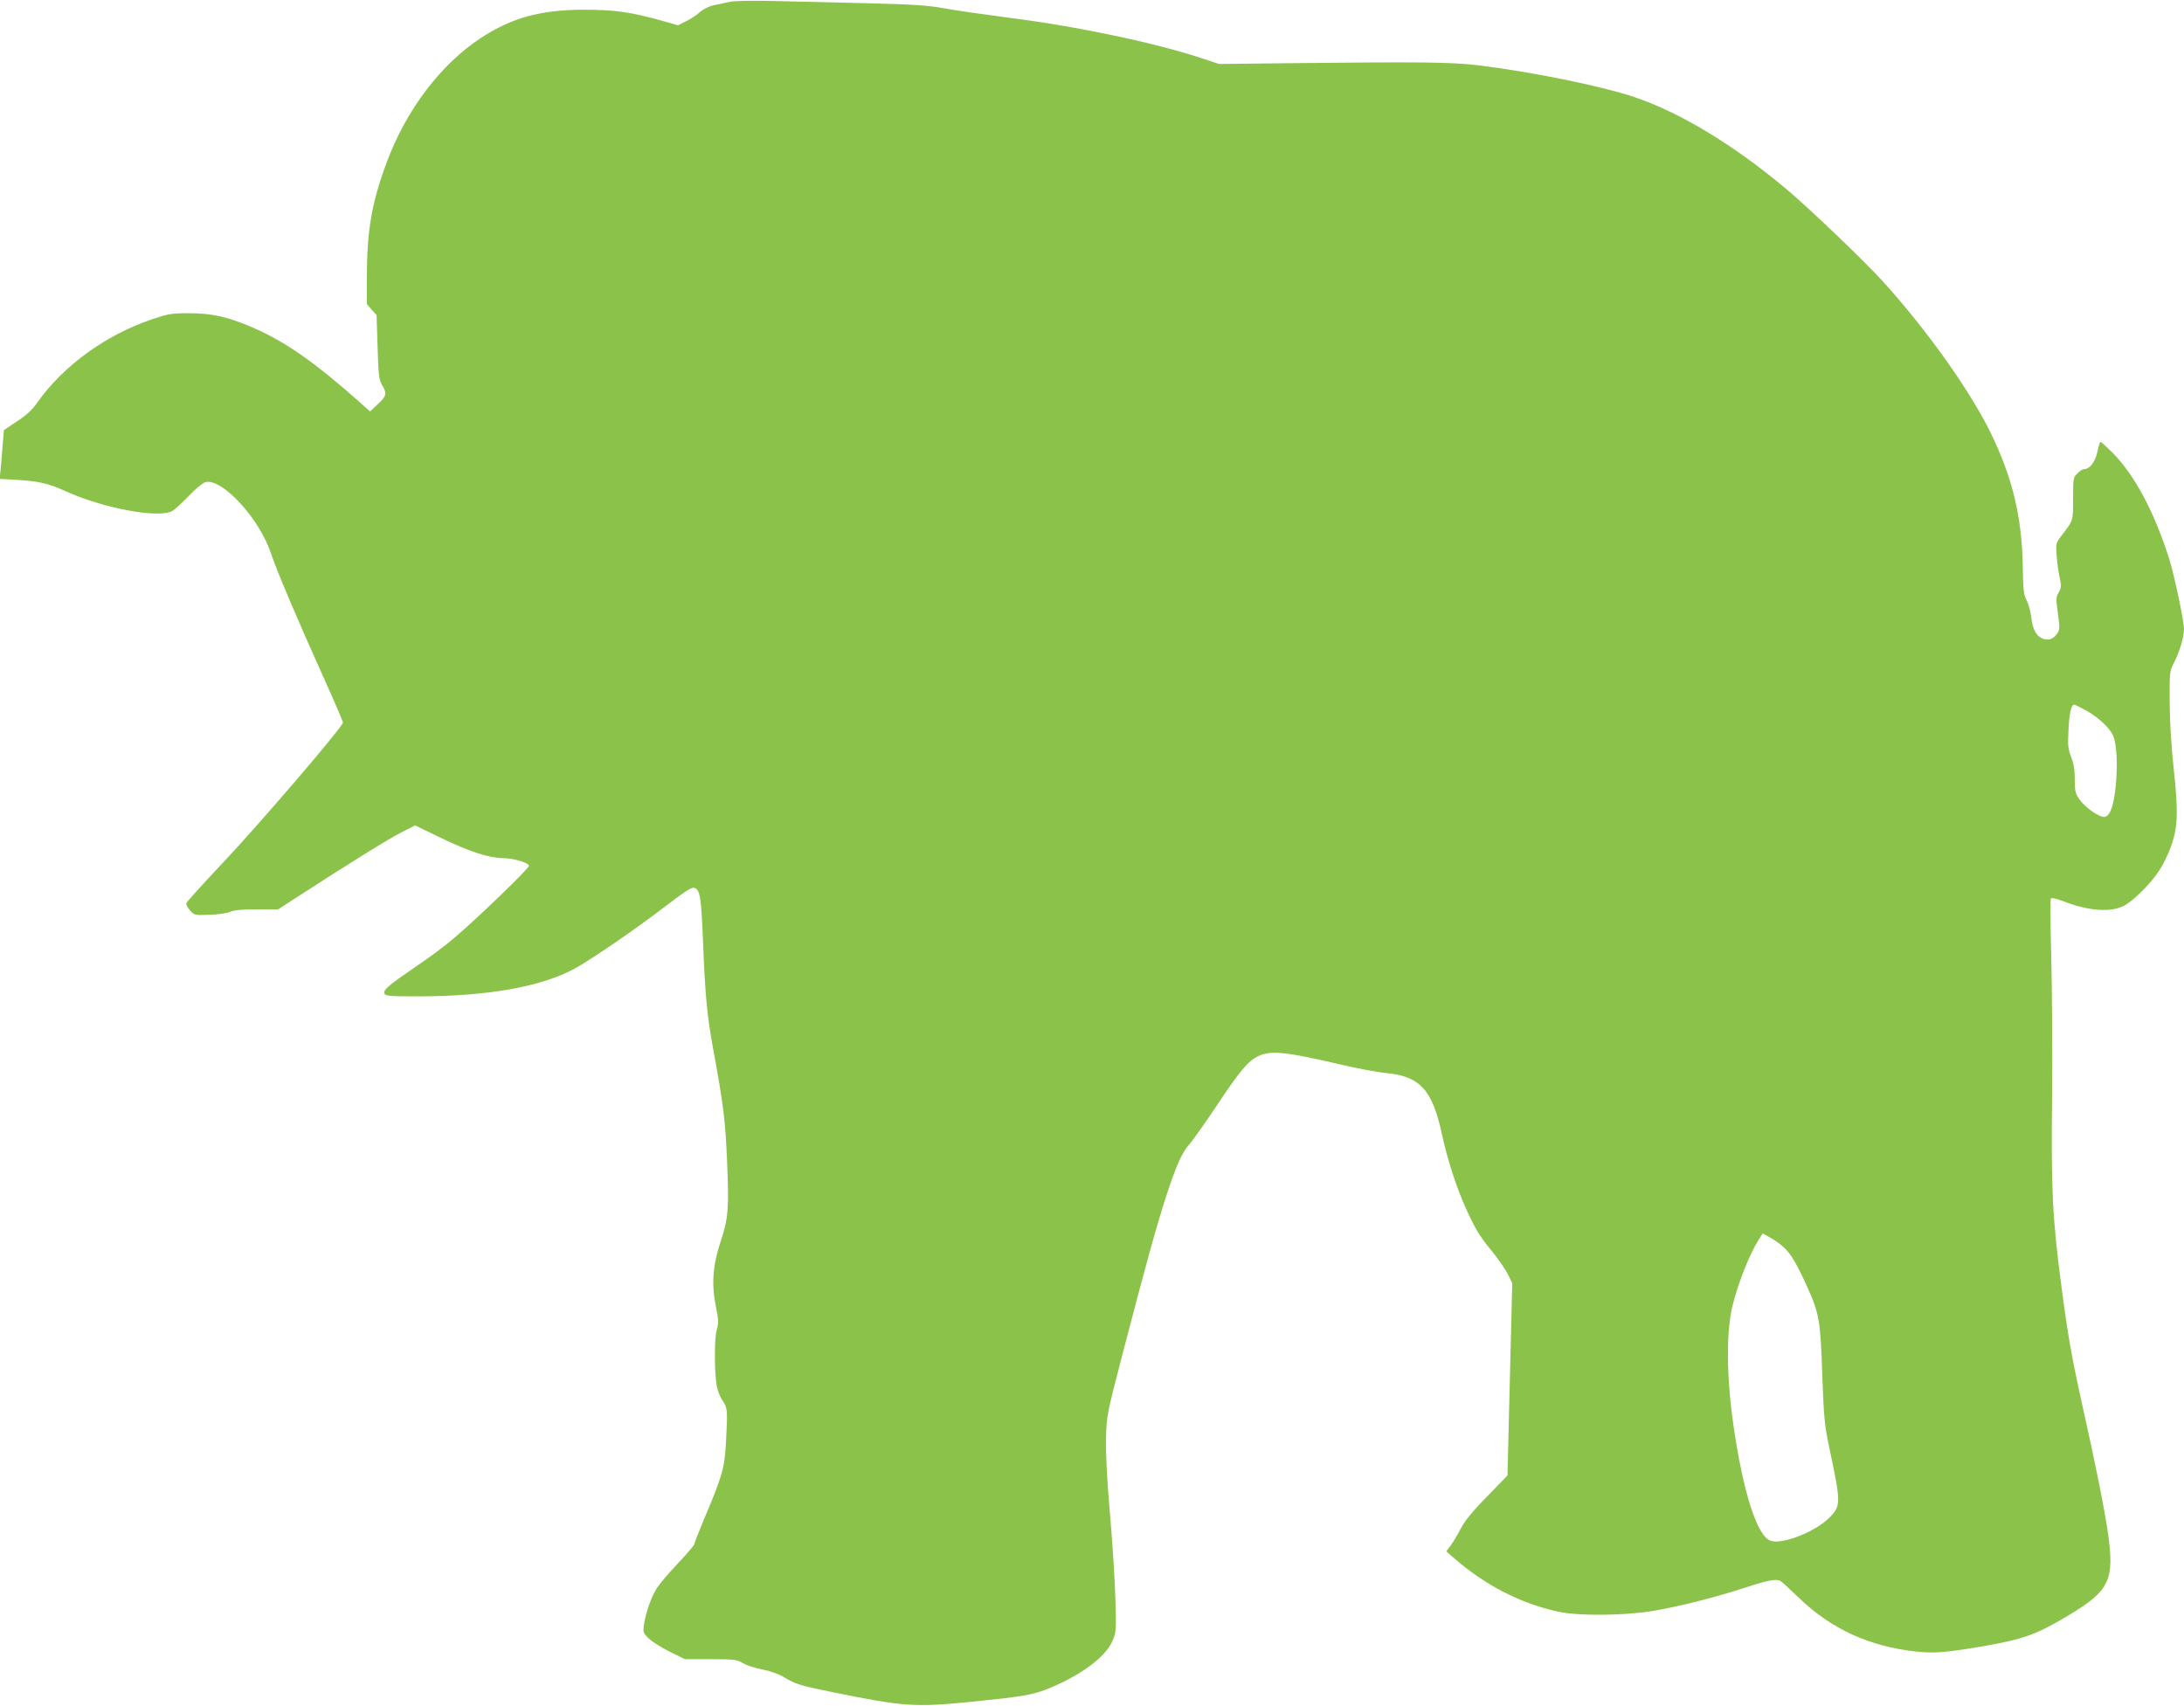 <?xml version="1.0" standalone="no"?>
<!DOCTYPE svg PUBLIC "-//W3C//DTD SVG 20010904//EN"
 "http://www.w3.org/TR/2001/REC-SVG-20010904/DTD/svg10.dtd">
<svg version="1.0" xmlns="http://www.w3.org/2000/svg"
 width="1280pt" height="1000pt" viewBox="0 0 1280 1000"
 preserveAspectRatio="xMidYMid meet">
<g transform="translate(0,1000) scale(0.1,-0.1)"
fill="#8bc34a" stroke="none">
<path d="M4280 9990 c-25 -6 -67 -15 -94 -20 -29 -6 -62 -22 -83 -40 -18 -17
-55 -41 -81 -54 l-48 -24 -104 29 c-172 48 -270 62 -445 62 -254 0 -424 -46
-606 -165 -235 -154 -437 -420 -552 -728 -89 -239 -117 -401 -117 -684 l0
-148 28 -33 29 -32 6 -187 c5 -165 8 -191 26 -222 30 -50 27 -66 -25 -113
l-45 -43 -52 47 c-276 245 -445 363 -640 447 -142 61 -234 82 -367 82 -107 0
-123 -3 -224 -37 -269 -92 -516 -272 -667 -486 -31 -44 -64 -75 -120 -111
l-76 -51 -7 -82 c-3 -45 -9 -109 -12 -143 l-6 -61 108 -6 c122 -8 179 -21 276
-65 222 -101 542 -161 626 -118 15 8 59 48 98 89 40 42 83 77 98 81 98 25 318
-215 385 -420 31 -95 154 -385 320 -753 56 -124 101 -230 101 -236 0 -24 -493
-599 -702 -820 -117 -124 -214 -231 -216 -239 -2 -7 8 -27 22 -42 24 -28 26
-29 111 -26 48 1 103 9 122 17 25 11 73 15 159 15 l124 0 102 66 c315 204 548
349 620 385 l81 41 157 -76 c162 -78 279 -116 360 -116 60 0 150 -27 150 -45
0 -15 -298 -304 -435 -420 -49 -43 -148 -117 -220 -165 -168 -115 -200 -142
-192 -163 6 -15 28 -17 194 -17 421 0 741 59 936 171 108 63 335 219 485 333
162 123 185 138 204 131 31 -12 38 -59 48 -308 13 -329 24 -439 60 -637 59
-321 71 -414 81 -650 12 -285 8 -341 -38 -478 -46 -138 -54 -251 -27 -382 16
-79 16 -96 5 -133 -15 -47 -15 -250 0 -332 5 -27 20 -65 34 -85 29 -42 30 -52
20 -240 -9 -160 -20 -197 -134 -467 -28 -67 -51 -126 -51 -132 0 -7 -42 -56
-93 -110 -52 -55 -108 -120 -125 -146 -34 -52 -67 -145 -78 -218 -6 -45 -5
-49 30 -82 20 -19 76 -54 123 -77 l87 -43 150 0 c139 0 154 -2 190 -23 21 -13
72 -29 113 -37 43 -8 96 -27 122 -42 76 -46 98 -52 299 -93 404 -82 473 -87
782 -57 312 31 379 42 465 76 195 78 344 187 385 283 22 51 23 61 17 248 -3
107 -17 332 -32 500 -17 199 -25 352 -23 440 4 133 5 139 96 490 143 548 198
746 253 917 63 194 96 268 142 319 19 22 89 120 155 219 138 208 186 265 245
294 74 36 161 27 487 -49 96 -23 216 -45 267 -50 194 -18 268 -99 323 -354 32
-150 84 -310 140 -436 57 -125 81 -165 155 -255 36 -44 77 -104 92 -133 l26
-53 -14 -564 -14 -563 -120 -124 c-86 -87 -130 -142 -154 -188 -19 -36 -45
-80 -59 -99 l-26 -34 45 -39 c183 -159 387 -265 609 -314 118 -27 398 -24 565
5 163 29 352 77 532 135 136 45 185 54 210 38 7 -4 57 -50 111 -102 187 -179
409 -280 680 -310 107 -12 174 -6 390 30 241 42 317 69 507 183 238 143 268
205 230 477 -20 140 -72 402 -150 750 -63 284 -87 420 -124 705 -53 402 -60
564 -54 1120 2 259 0 621 -5 805 -5 184 -6 339 -2 344 5 5 36 -2 72 -16 139
-55 268 -67 348 -31 54 24 156 123 212 206 22 32 54 96 70 141 42 114 46 201
17 466 -14 133 -23 282 -23 390 -1 170 0 176 25 225 32 61 59 151 59 197 0 48
-56 314 -86 410 -88 278 -202 492 -334 626 -35 34 -65 62 -69 62 -4 0 -13 -27
-19 -60 -13 -59 -45 -100 -79 -100 -8 0 -25 -11 -38 -25 -24 -23 -25 -30 -25
-147 0 -133 2 -127 -69 -219 -32 -43 -33 -45 -27 -119 3 -41 11 -99 18 -128
10 -47 9 -57 -6 -84 -17 -27 -17 -38 -5 -124 12 -90 12 -96 -8 -122 -23 -32
-56 -39 -90 -21 -33 18 -51 56 -59 126 -4 32 -16 75 -27 96 -17 32 -20 62 -22
205 -6 287 -61 515 -189 777 -122 248 -374 603 -632 887 -109 120 -432 429
-567 542 -313 262 -626 450 -897 540 -195 64 -594 145 -904 183 -156 19 -338
21 -1071 13 l-450 -5 -97 32 c-272 91 -738 189 -1127 238 -152 20 -328 45
-391 57 -95 17 -174 22 -445 29 -181 4 -427 10 -545 13 -123 3 -234 1 -260 -4z
m7942 -4152 c71 -38 144 -105 163 -151 21 -51 27 -173 15 -292 -12 -119 -33
-178 -65 -183 -29 -4 -110 51 -145 99 -27 38 -30 49 -30 120 0 56 -6 93 -21
131 -18 46 -21 67 -16 159 4 94 16 149 33 149 4 0 33 -14 66 -32z m-1764
-3152 c40 -38 75 -98 137 -236 67 -149 75 -195 85 -510 9 -247 13 -290 40
-420 70 -330 70 -345 4 -413 -84 -86 -281 -163 -349 -137 -77 29 -158 282
-214 665 -43 292 -45 562 -6 716 34 134 98 297 152 382 l24 38 47 -27 c26 -14
62 -41 80 -58z"/>
</g>
</svg>
